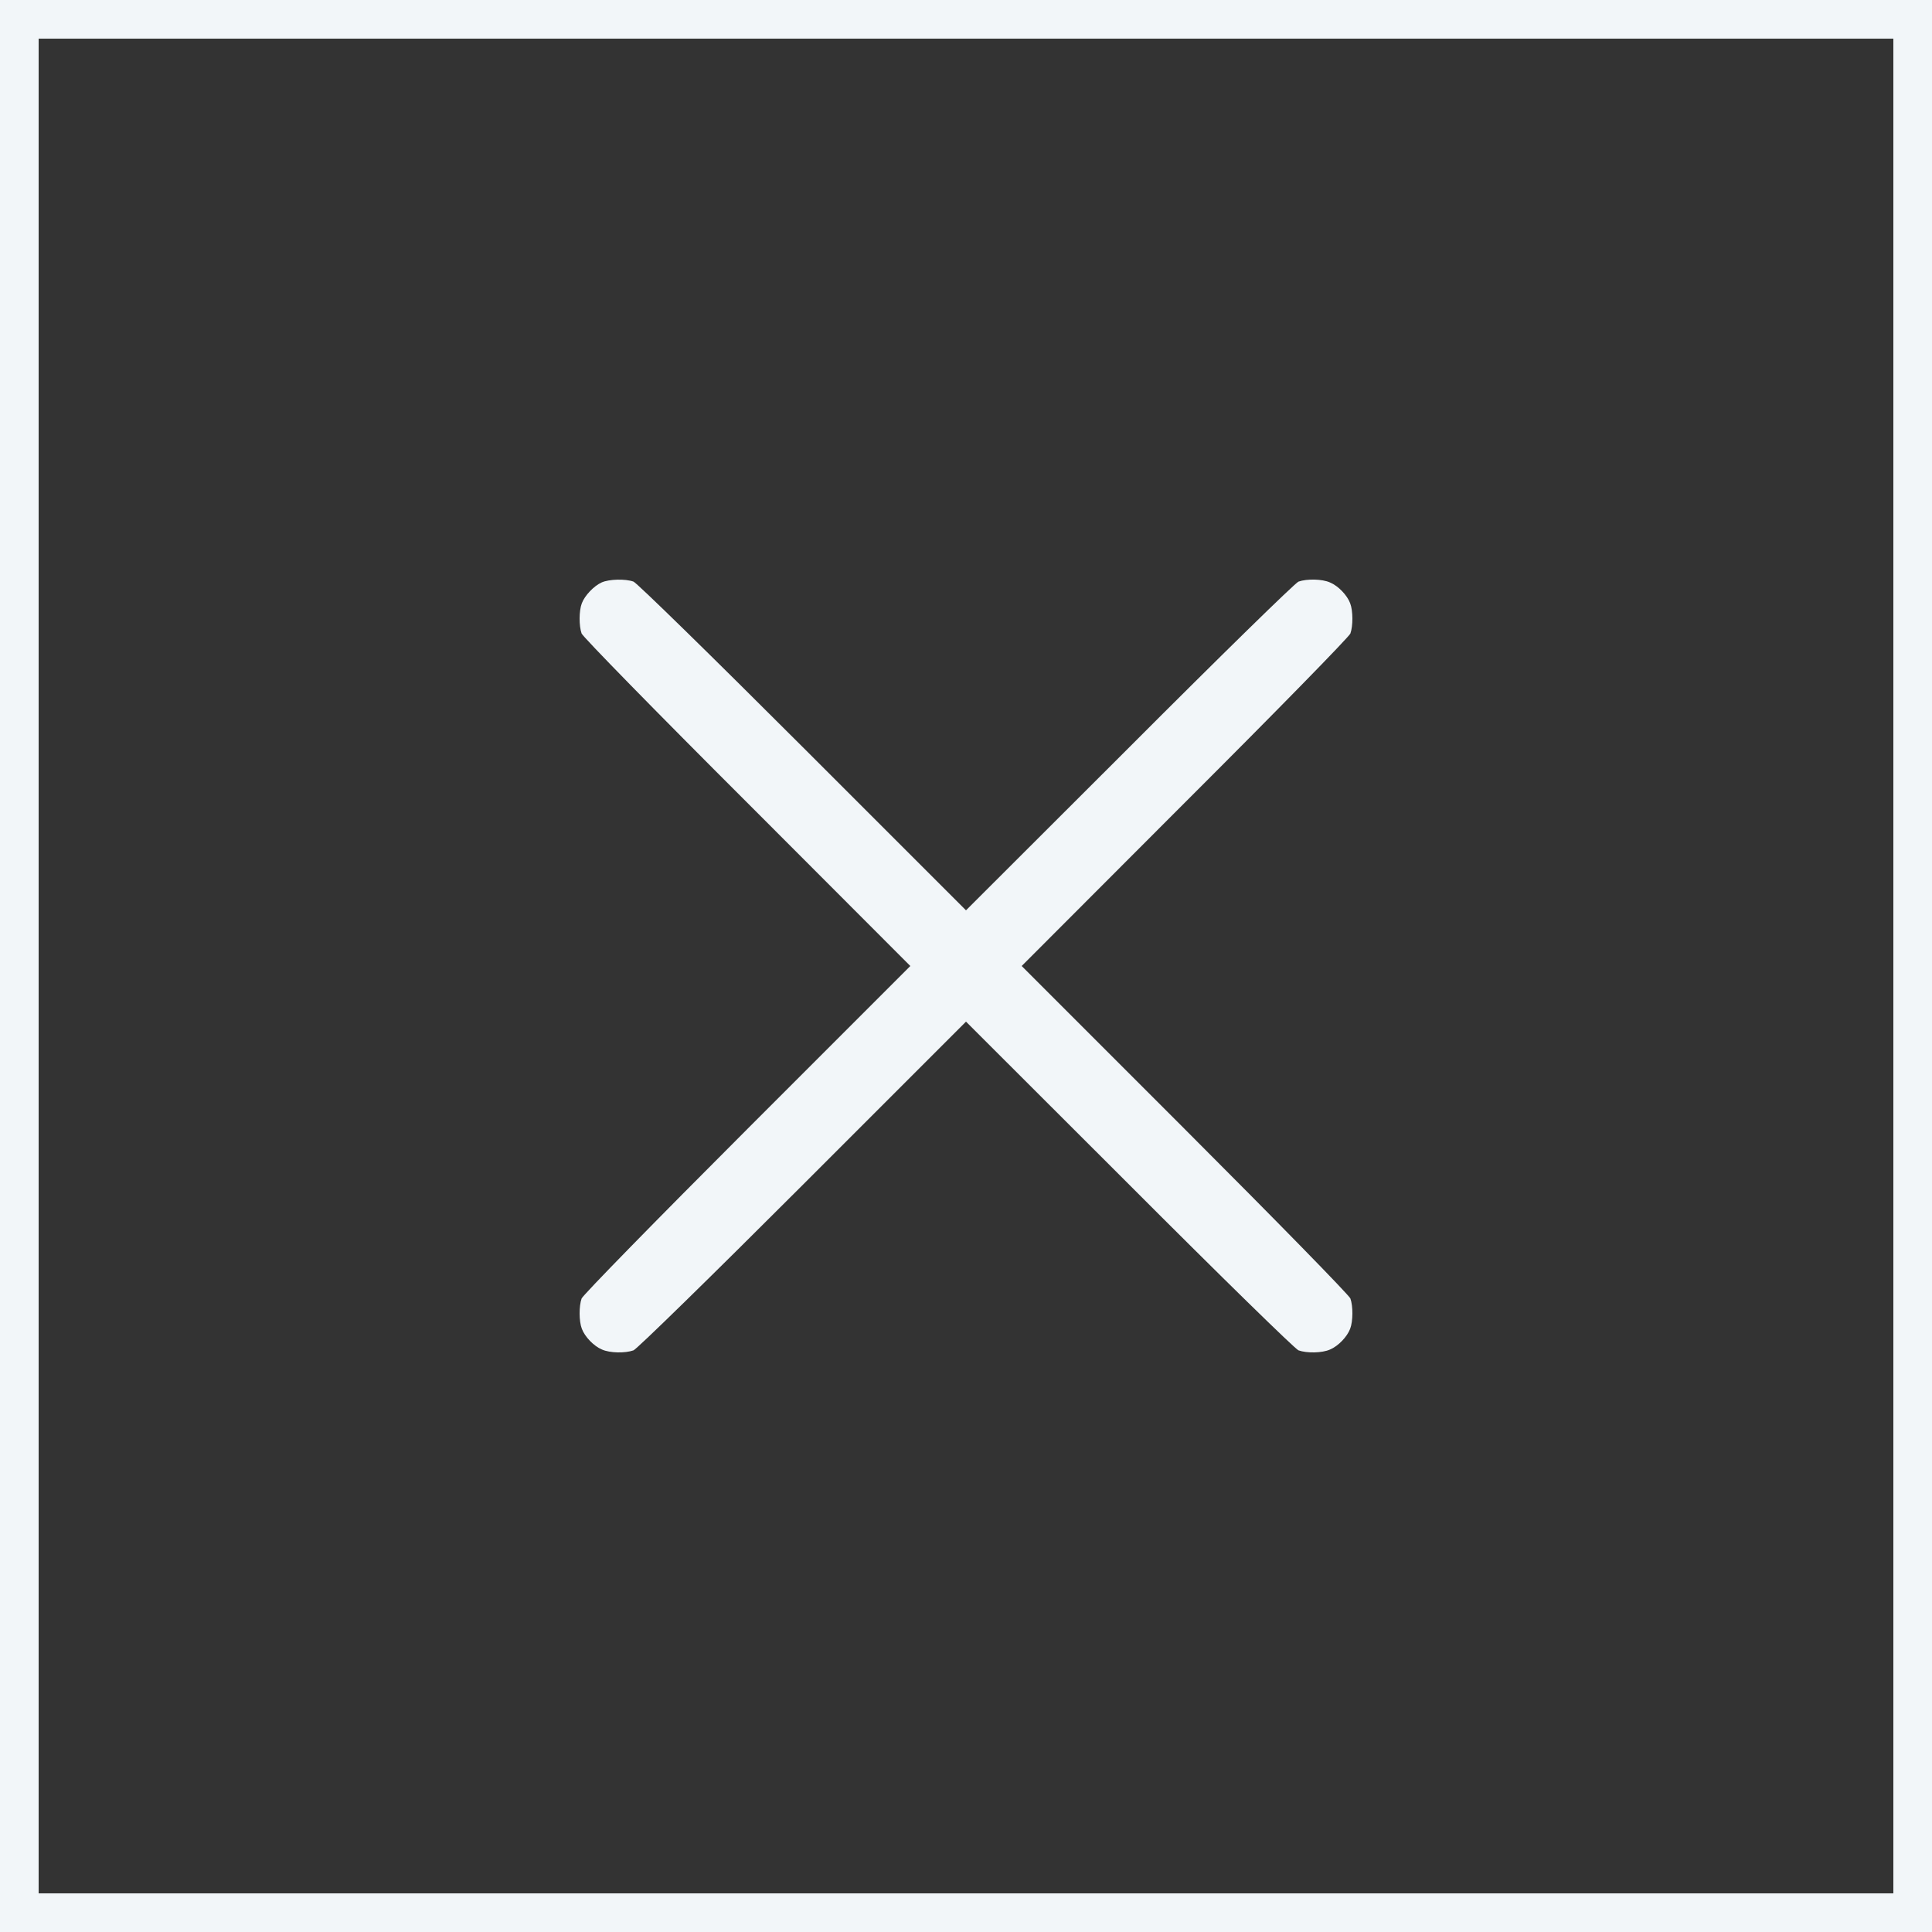 <?xml version="1.0" encoding="UTF-8"?> <svg xmlns="http://www.w3.org/2000/svg" width="50" height="50" viewBox="0 0 50 50" fill="none"><rect x="0" y="0" width="50" height="50" fill="#333333" stroke="none"/><rect x="0.5" y="0.5" width="49" height="49" stroke="#F2F6F9"></rect><g clip-path="url(#clip0_223_10)"><path d="M15.569 15.074C15.368 15.166 15.134 15.411 15.058 15.612C14.982 15.808 14.982 16.199 15.052 16.395C15.085 16.482 16.966 18.406 19.336 20.771L23.559 25L19.336 29.224C16.966 31.594 15.085 33.518 15.052 33.605C14.982 33.8 14.982 34.192 15.058 34.388C15.134 34.594 15.368 34.839 15.58 34.926C15.786 35.018 16.178 35.024 16.395 34.947C16.482 34.915 18.406 33.034 20.776 30.664L25 26.44L29.229 30.664C31.594 33.034 33.518 34.915 33.605 34.947C33.822 35.024 34.214 35.018 34.42 34.926C34.632 34.839 34.866 34.594 34.942 34.388C35.018 34.192 35.018 33.8 34.948 33.605C34.915 33.518 33.034 31.594 30.664 29.224L26.441 25L30.664 20.771C33.034 18.406 34.915 16.482 34.948 16.395C35.018 16.199 35.018 15.808 34.942 15.612C34.866 15.405 34.632 15.161 34.42 15.074C34.214 14.982 33.822 14.976 33.605 15.052C33.518 15.085 31.594 16.966 29.229 19.336L25 23.559L20.776 19.336C18.406 16.966 16.482 15.085 16.395 15.052C16.183 14.976 15.764 14.987 15.569 15.074Z" fill="#F2F6F9"></path></g><defs><clipPath id="clip0_223_10"><rect width="20" height="20" fill="white" transform="translate(15 15)"></rect></clipPath></defs></svg> 